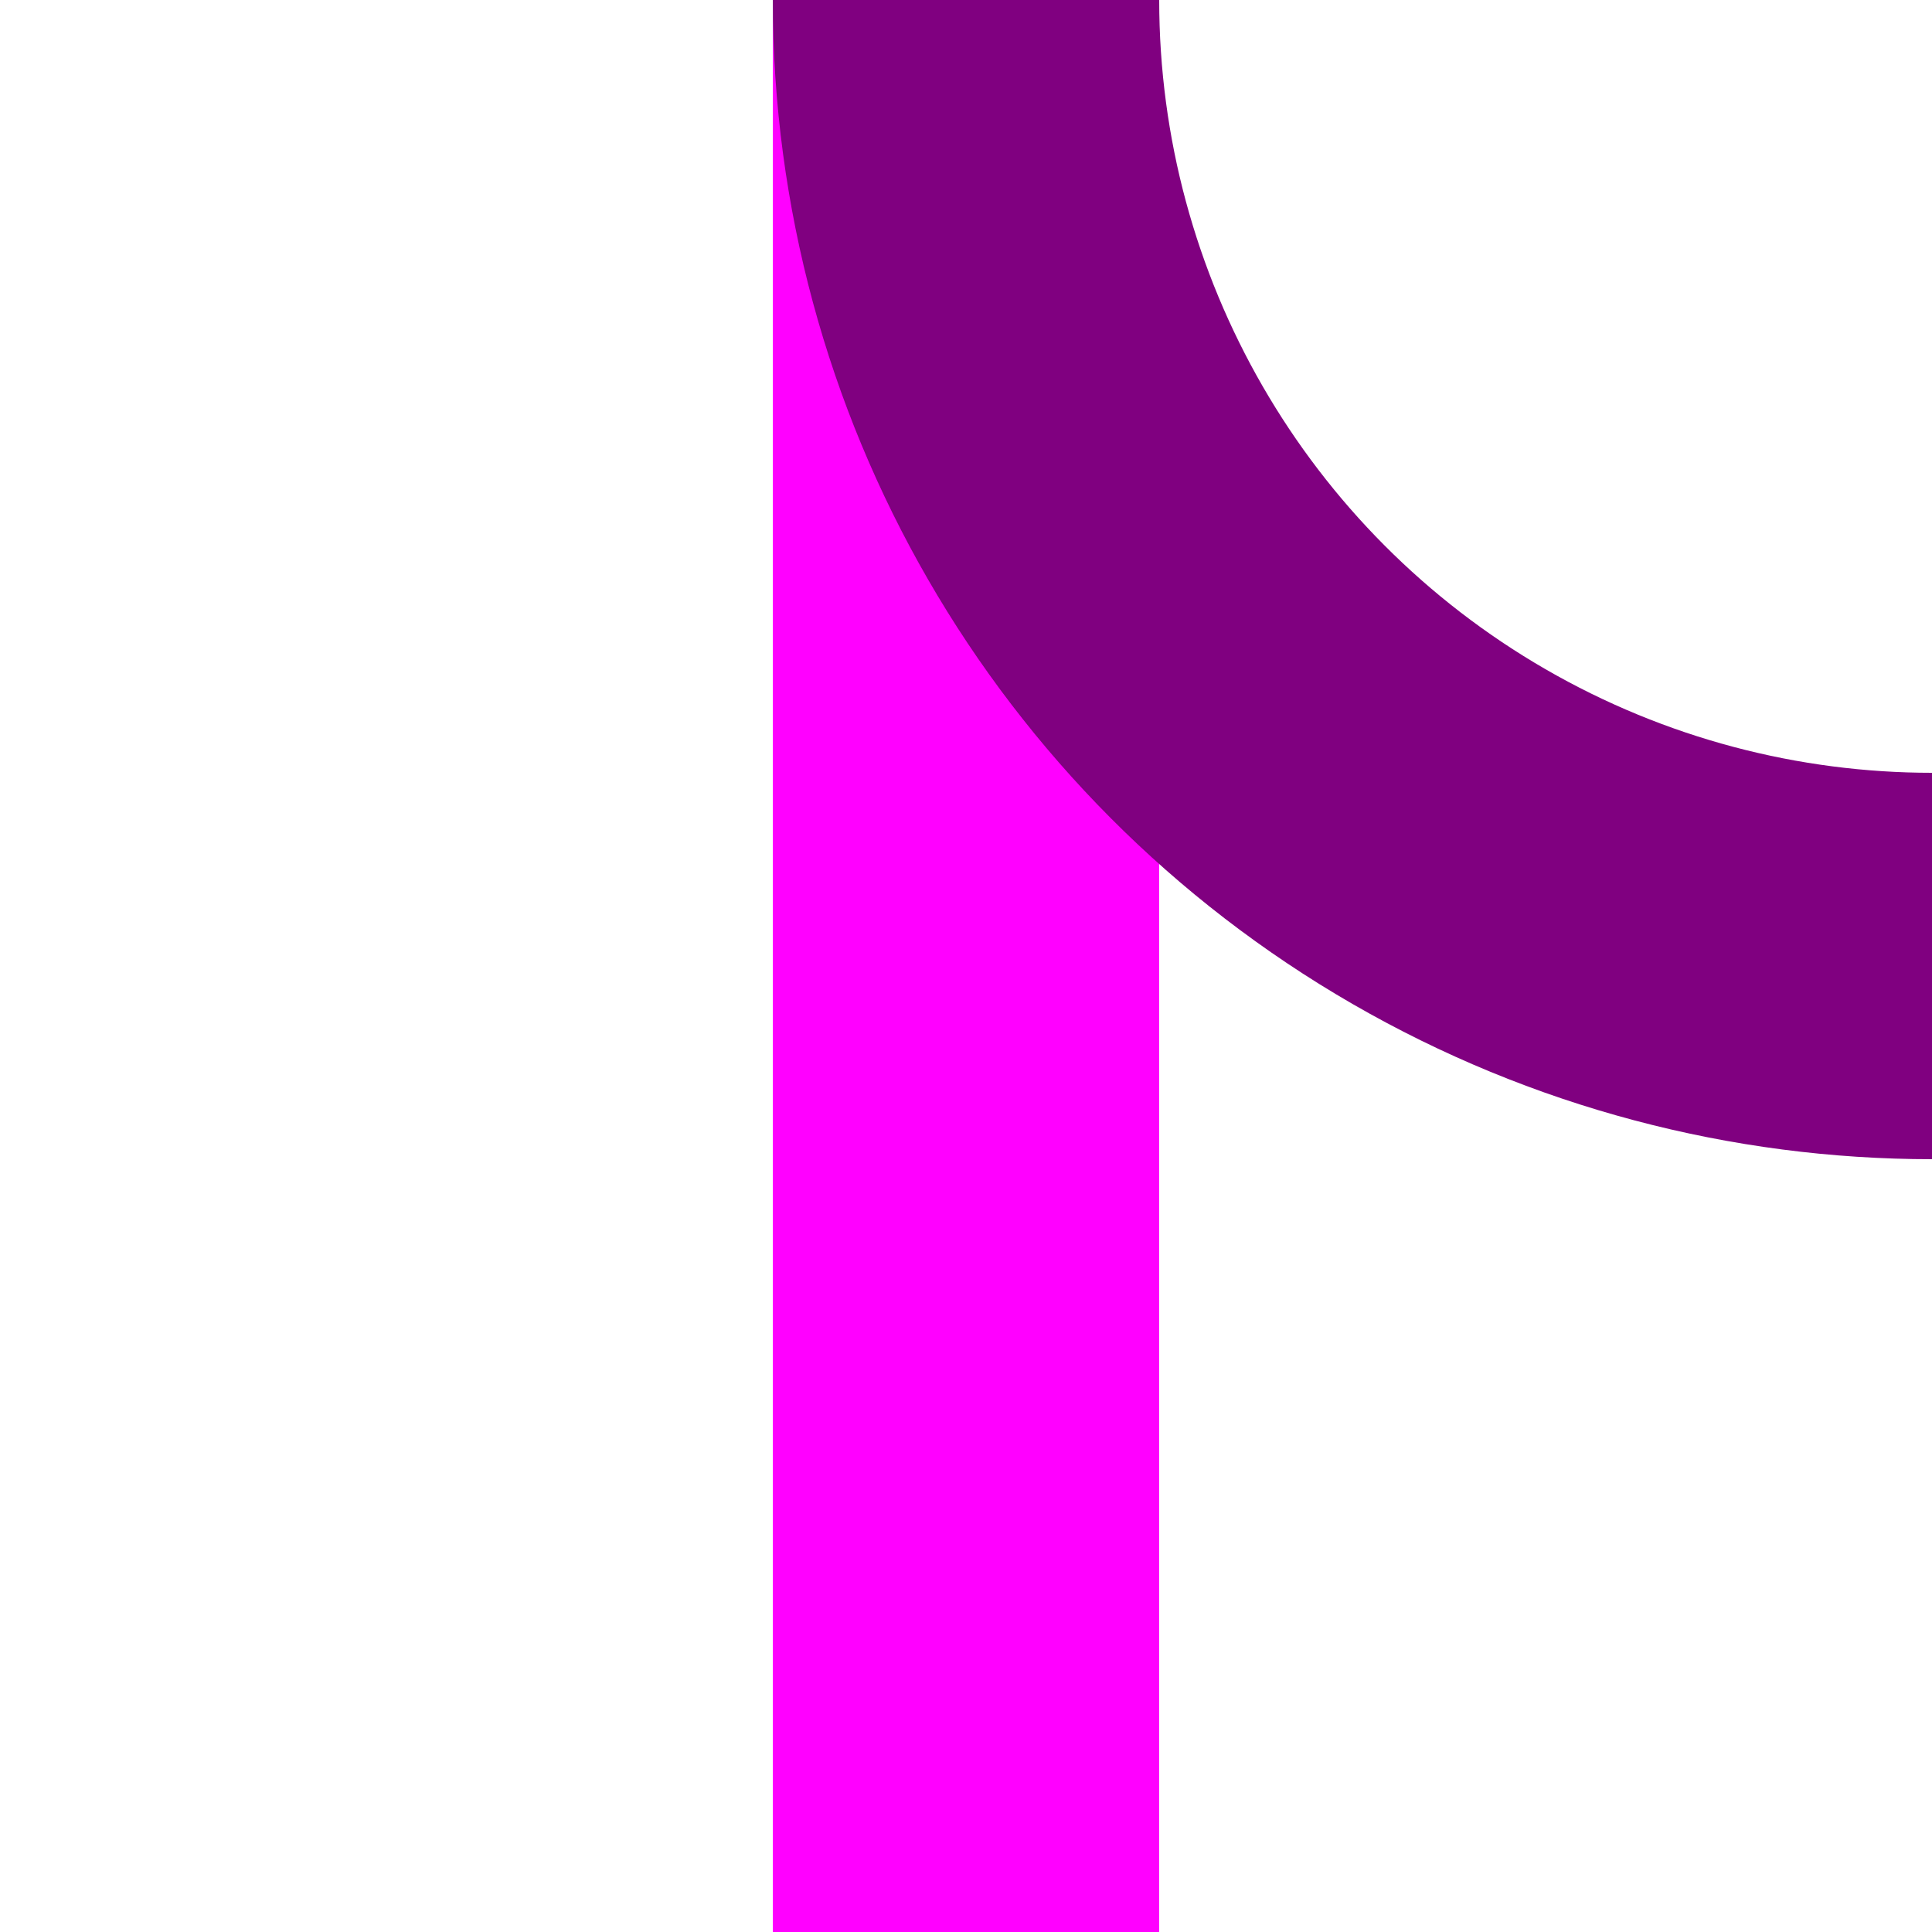 <?xml version="1.0" encoding="UTF-8" standalone="no"?>
<!-- Created by Erik Baas for Wikipedia -->
<svg
   xmlns:dc="http://purl.org/dc/elements/1.1/"
   xmlns:cc="http://creativecommons.org/ns#"
   xmlns:rdf="http://www.w3.org/1999/02/22-rdf-syntax-ns#"
   xmlns:svg="http://www.w3.org/2000/svg"
   xmlns="http://www.w3.org/2000/svg"
   xmlns:sodipodi="http://sodipodi.sourceforge.net/DTD/sodipodi-0.dtd"
   xmlns:inkscape="http://www.inkscape.org/namespaces/inkscape"
   width="500"
   height="500"
   id="svg2"
   sodipodi:version="0.32"
   inkscape:version="0.46"
   sodipodi:docname="BSicon_xABZlf_violet.svg"
   inkscape:output_extension="org.inkscape.output.svg.inkscape">
  <defs
     id="defs11">
    <inkscape:perspective
       sodipodi:type="inkscape:persp3d"
       inkscape:vp_x="0 : 250 : 1"
       inkscape:vp_y="0 : 1000 : 0"
       inkscape:vp_z="500 : 250 : 1"
       inkscape:persp3d-origin="250 : 166.66667 : 1"
       id="perspective15" />
  </defs>
  <sodipodi:namedview
     inkscape:window-height="740"
     inkscape:window-width="1280"
     inkscape:pageshadow="2"
     inkscape:pageopacity="0.0"
     guidetolerance="10.0"
     gridtolerance="10.0"
     objecttolerance="10.0"
     borderopacity="1.0"
     bordercolor="#666666"
     pagecolor="#ffffff"
     id="base"
     showgrid="false"
     inkscape:zoom="0.924"
     inkscape:cx="76.839827"
     inkscape:cy="324.58762"
     inkscape:window-x="-4"
     inkscape:window-y="-4"
     inkscape:current-layer="svg2" />
  <title
     id="title4">xABZlf</title>
  <path
     d="M 250,0 V 500"
     stroke-width="100"
     stroke="#d77f7e"
     id="path6"
     style="stroke:#ff00ff;stroke-opacity:1" />
  <circle
     cx="500"
     cy="0"
     r="250"
     stroke="#be2d2c"
     stroke-width="100"
     fill="none"
     id="circle8"
     style="stroke:#800080;stroke-opacity:1" />
</svg>
